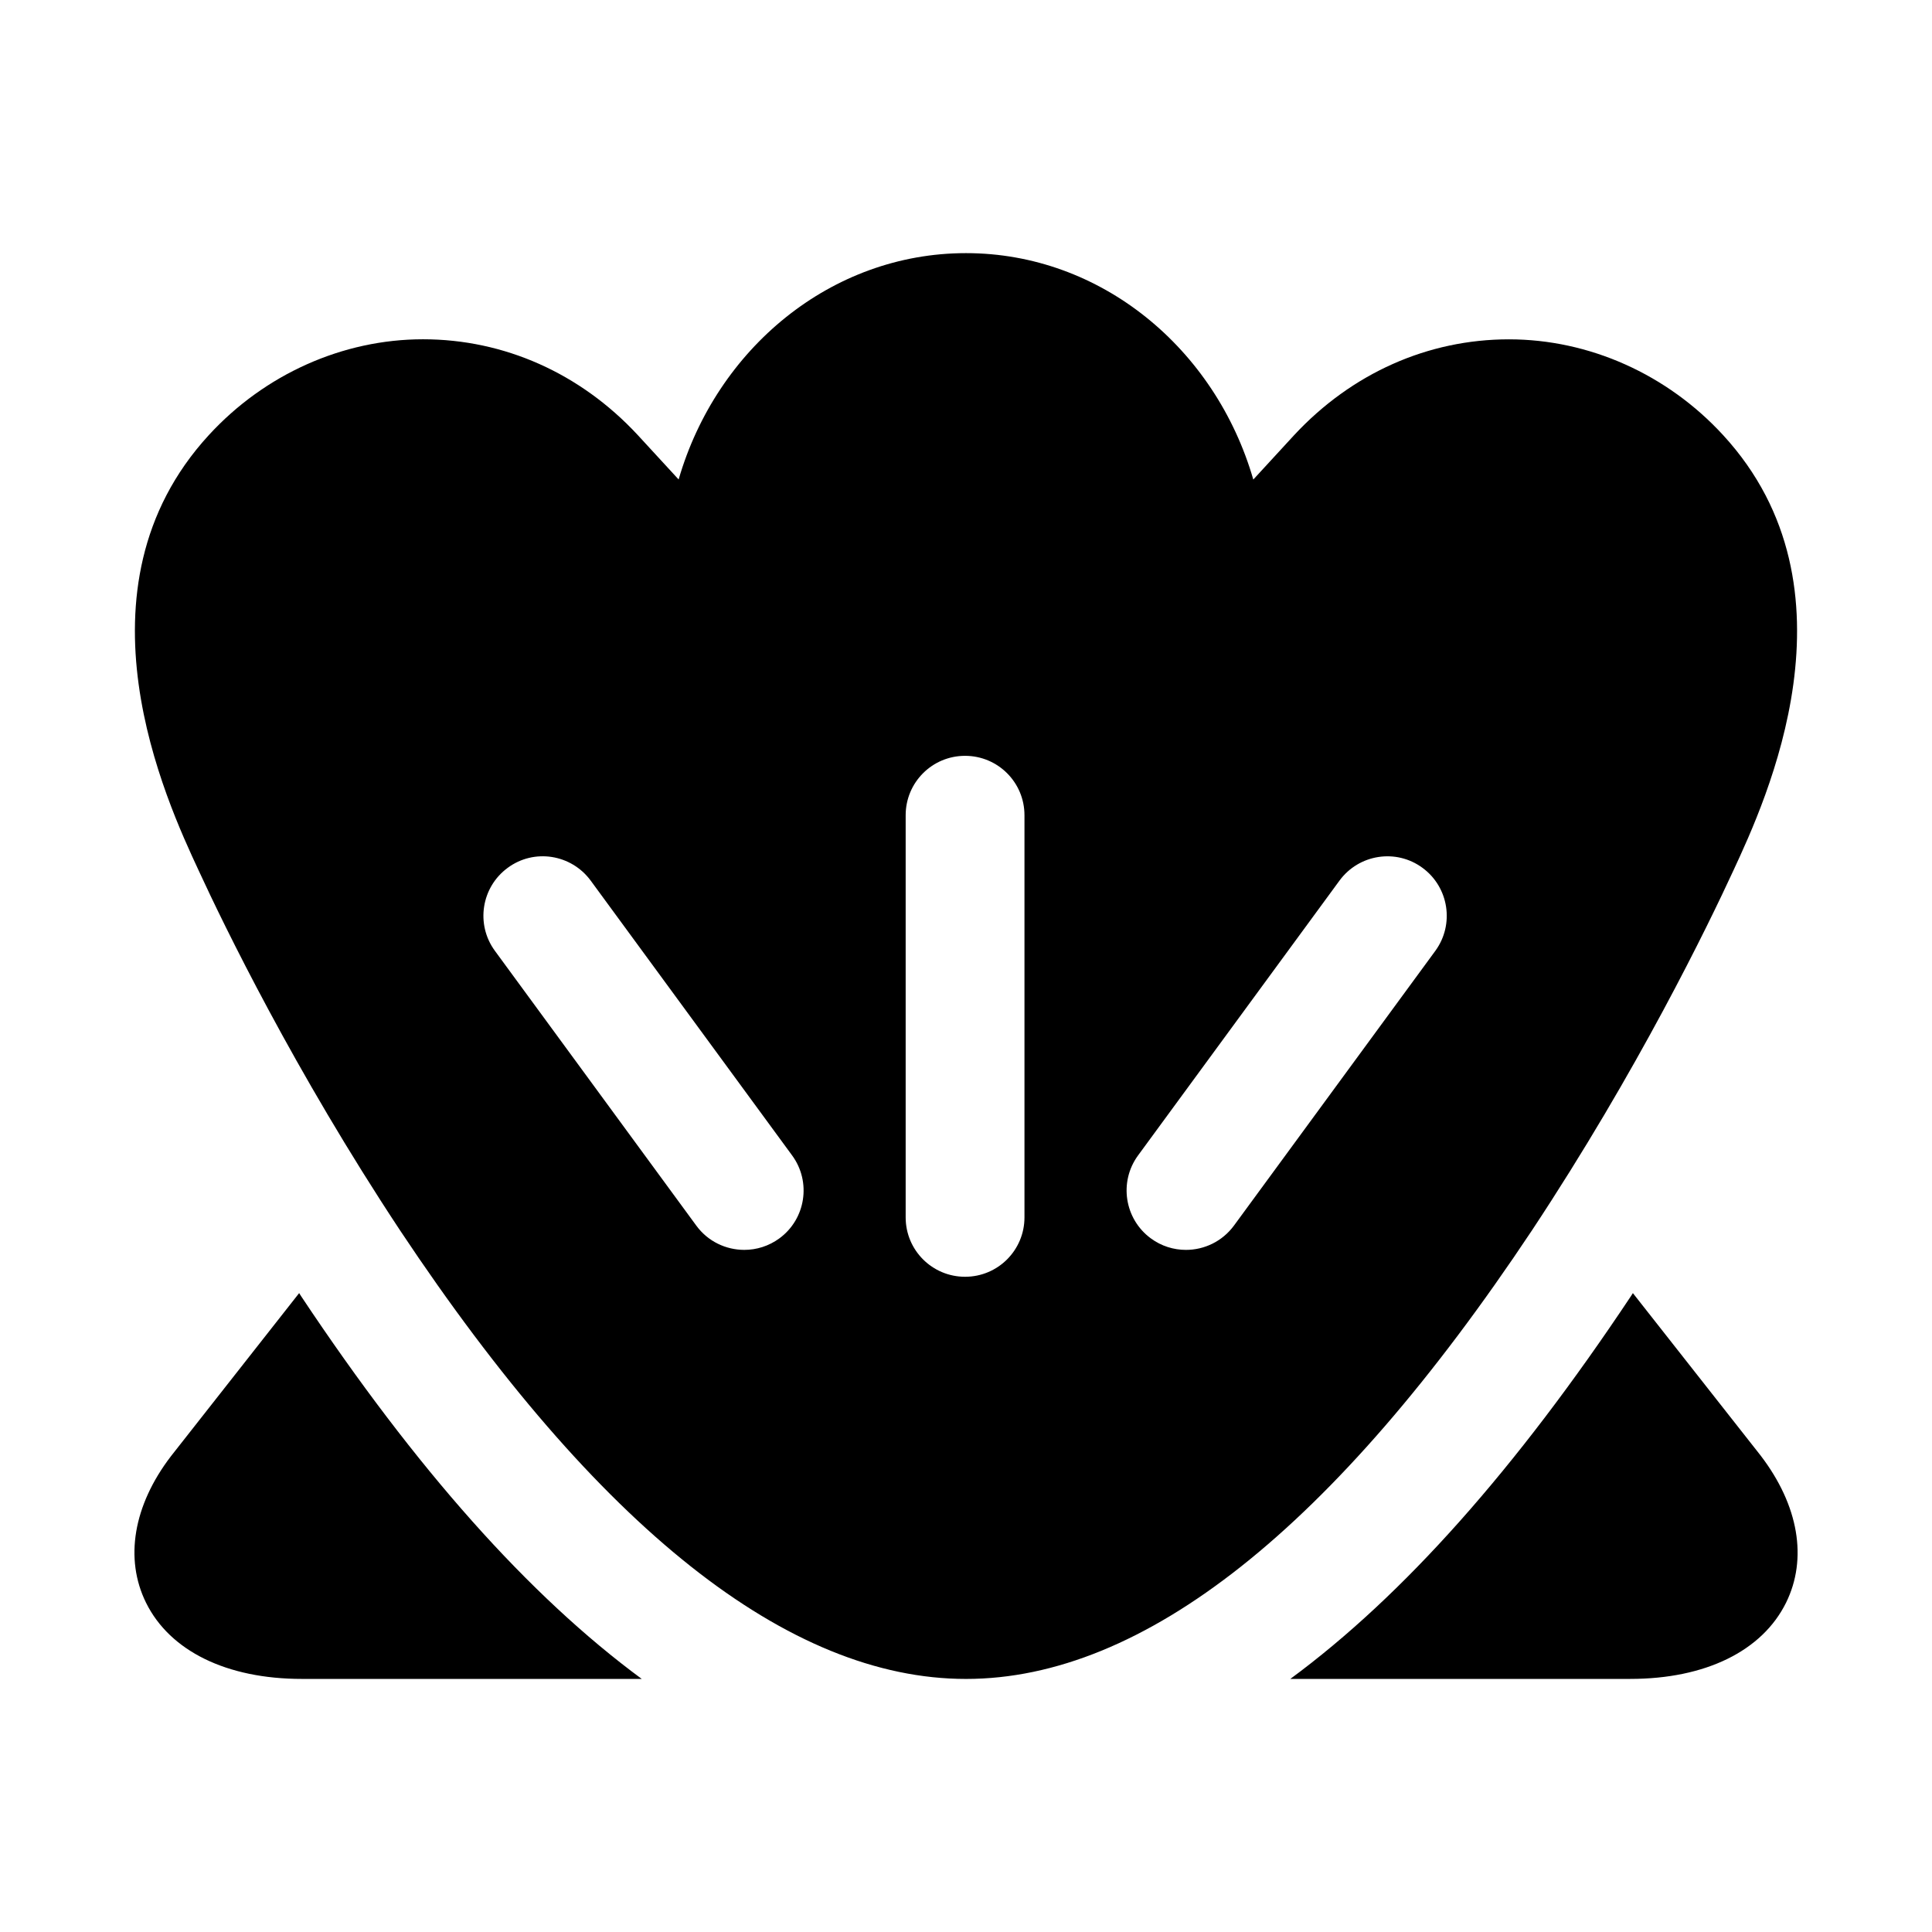 <?xml version="1.0" encoding="UTF-8"?>
<!-- Uploaded to: SVG Repo, www.svgrepo.com, Generator: SVG Repo Mixer Tools -->
<svg fill="#000000" width="800px" height="800px" version="1.1" viewBox="144 144 512 512" xmlns="http://www.w3.org/2000/svg">
 <path d="m314.07 588.93h-90.086c-19.883 0-34.938-7.367-41.281-20.184-5.746-11.637-3.371-25.789 6.566-38.793l34.008-43.266c0.203 0.301 0.363 0.582 0.566 0.883 30.418 45.723 60.344 79.352 90.227 101.36zm262.66-102.24c-0.188 0.27-0.332 0.52-0.504 0.789-30.449 45.77-60.379 79.43-90.277 101.45h90.086c19.883 0 34.938-7.367 41.281-20.184 5.746-11.637 3.371-25.789-6.707-38.98zm26.637-112c-6.691 14.5-25.301 52.945-53.418 95.426-52.445 78.844-102.89 118.82-149.95 118.82s-97.504-39.973-149.93-118.8c-28.117-42.492-46.742-80.957-53.449-95.504-8.566-18.422-34.684-74.609 2.707-115.31 14.812-16.152 35.516-25.41 56.77-25.41 21.492 0 41.676 8.988 56.867 25.332l10.879 11.824c10.062-34.699 40.398-59.984 76.156-59.984 35.754 0 66.094 25.285 76.137 60l10.832-11.777c15.242-16.391 35.426-25.379 56.914-25.379 21.27 0 41.957 9.258 56.773 25.395 37.406 40.684 11.289 96.891 2.707 115.38zm-249.45 75.508-53.371-72.816c-5.164-7.023-15.02-8.566-21.996-3.402-7.008 5.133-8.535 14.988-3.402 21.996l53.371 72.816c3.086 4.219 7.871 6.438 12.723 6.438 3.227 0 6.488-0.992 9.289-3.039 7.008-5.133 8.52-14.988 3.387-21.992zm61.578-90.152c0-8.707-7.039-15.742-15.742-15.742-8.707 0-15.742 7.039-15.742 15.742v106.57c0 8.707 7.039 15.742 15.742 15.742 8.707 0 15.742-7.039 15.742-15.742zm105.47 13.934c-6.992-5.148-16.848-3.621-21.996 3.402l-53.371 72.816c-5.133 7.008-3.606 16.863 3.402 21.996 2.801 2.062 6.062 3.039 9.289 3.039 4.848 0 9.621-2.234 12.723-6.438l53.371-72.816c5.113-7.012 3.586-16.867-3.418-22z"/>
</svg>